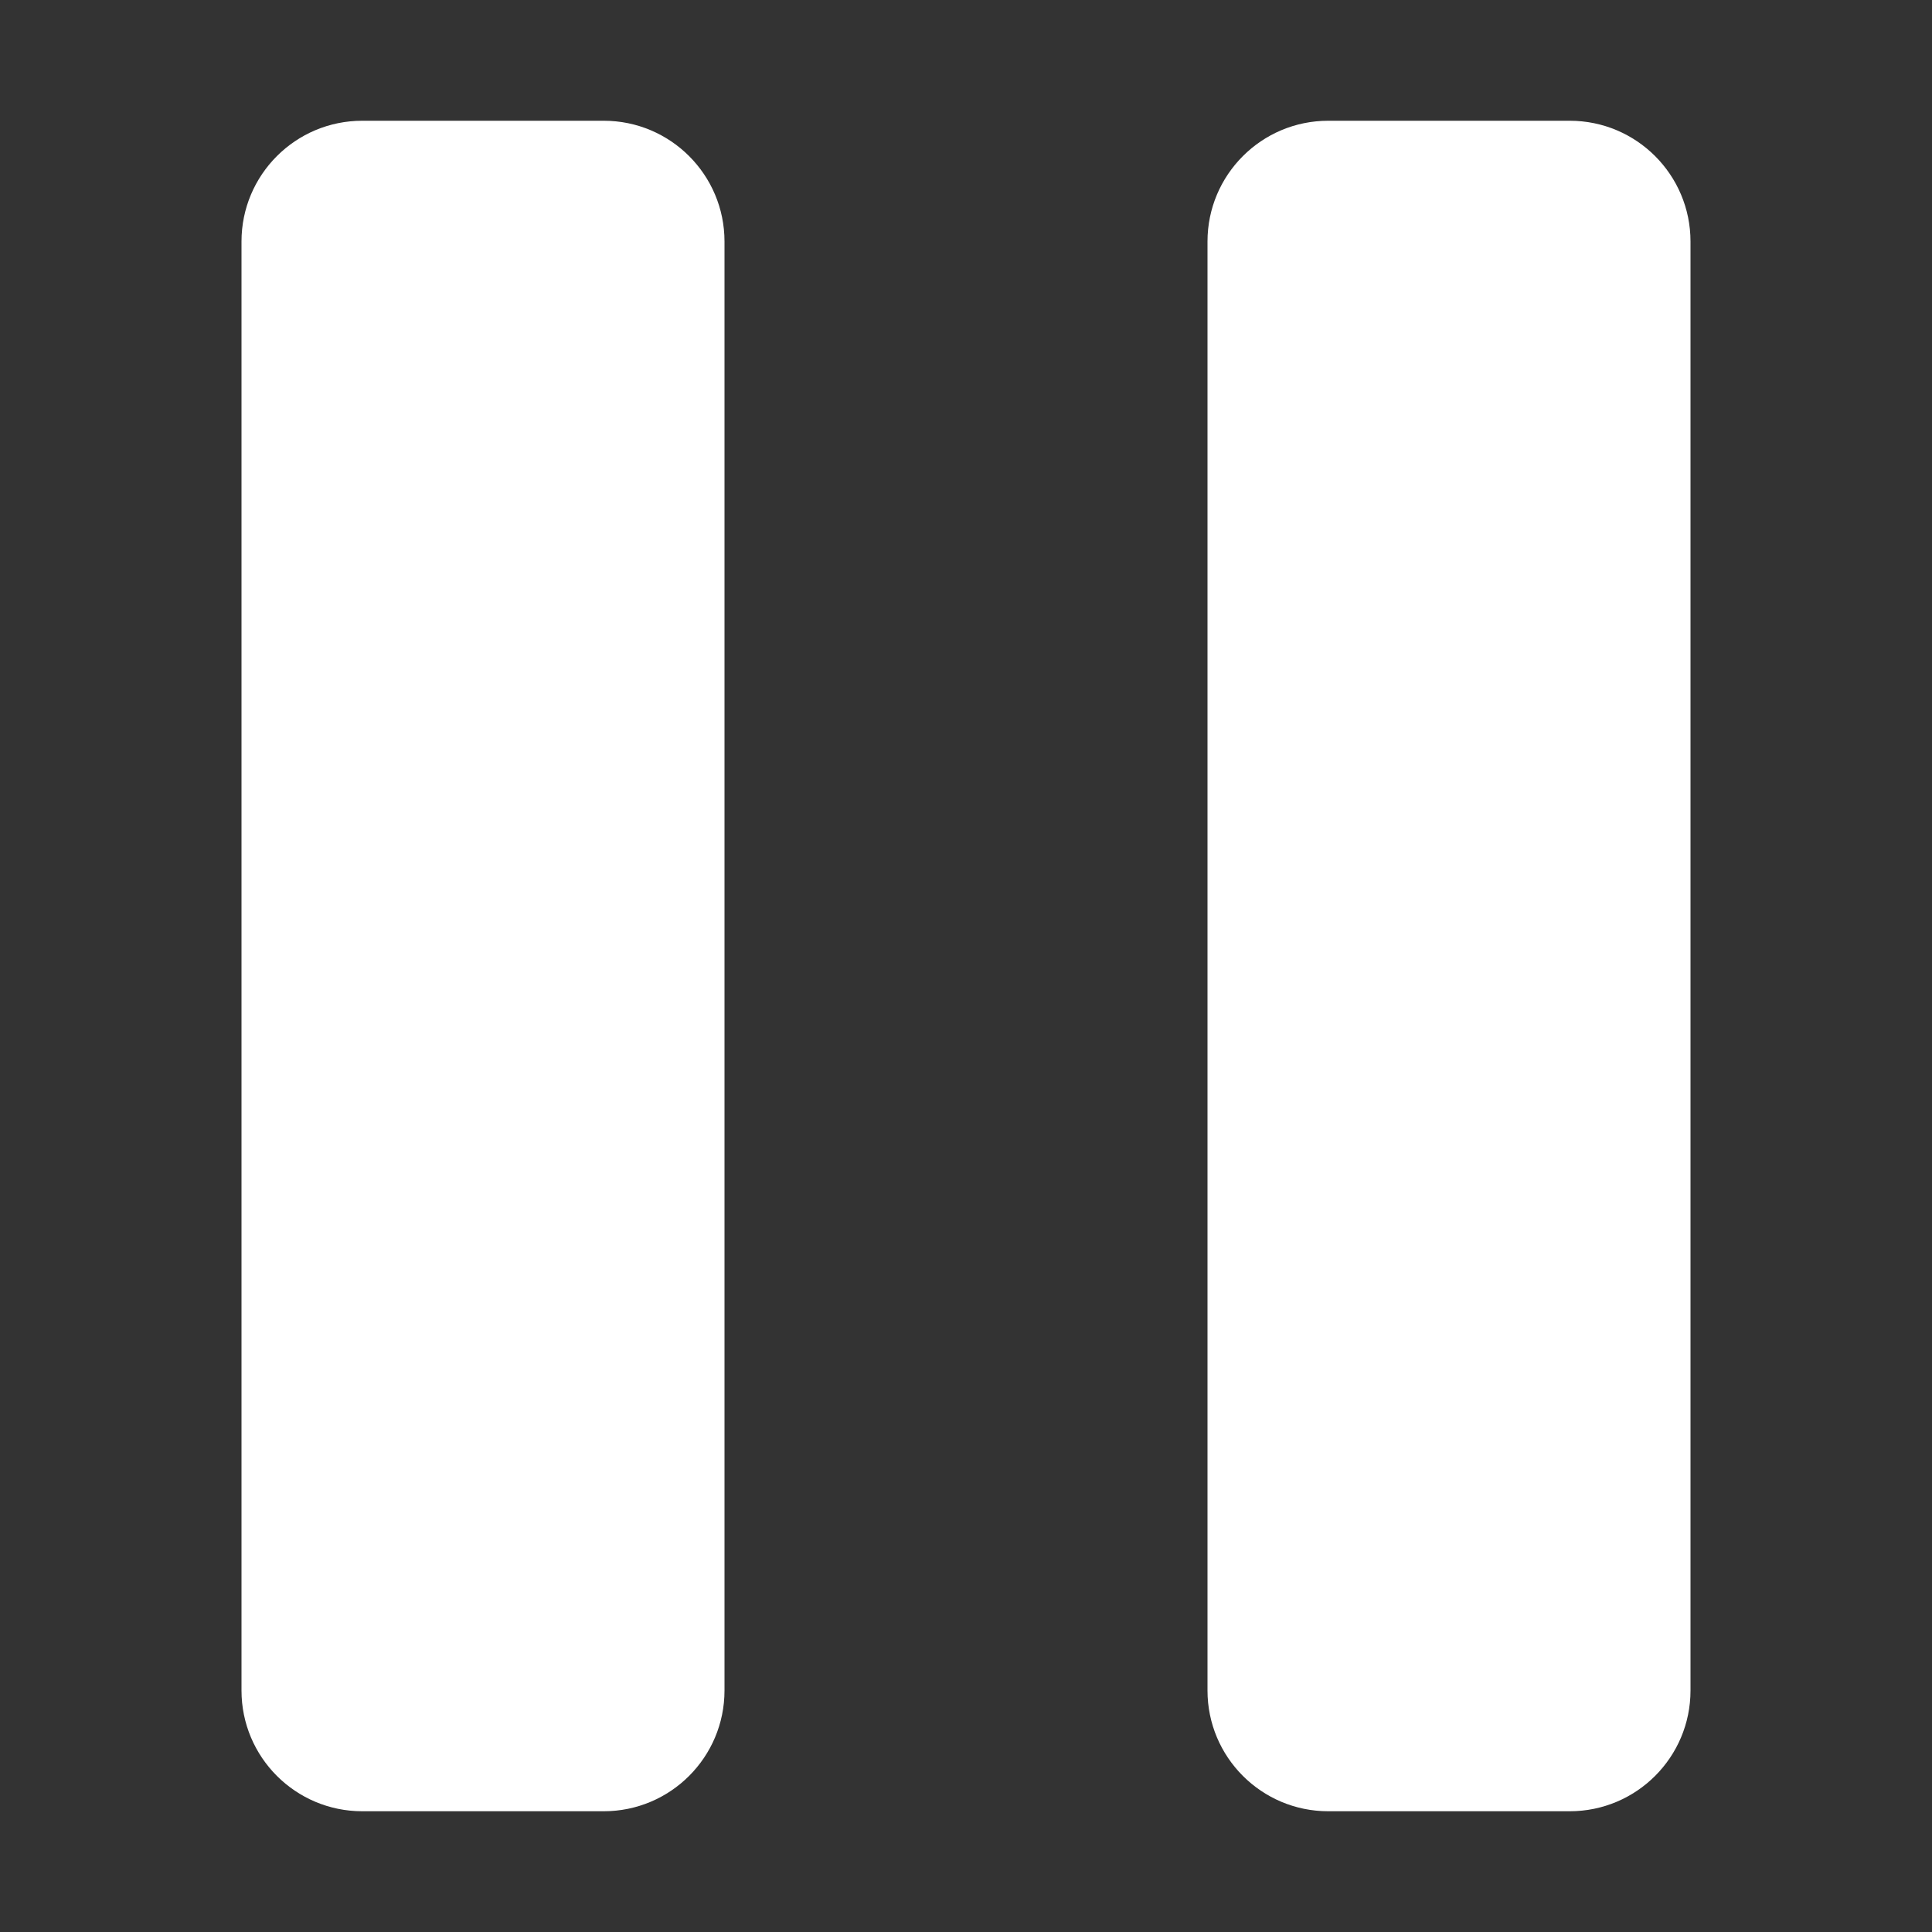 <svg width="64" height="64" viewBox="0 0 64 64" fill="none" xmlns="http://www.w3.org/2000/svg">
<rect x="0" y="0" width="64" height="64" fill="#333333" stroke="none"/>
<path fill-rule="evenodd" clip-rule="evenodd" d="M12 4C9.791 4 8 5.791 8 8V56C8 58.209 9.791 60 12 60H20C22.209 60 24 58.209 24 56V8C24 5.791 22.209 4 20 4H12ZM44 4C41.791 4 40 5.791 40 8V56C40 58.209 41.791 60 44 60H52C54.209 60 56 58.209 56 56V8C56 5.791 54.209 4 52 4H44Z" fill="white"/>
</svg>

